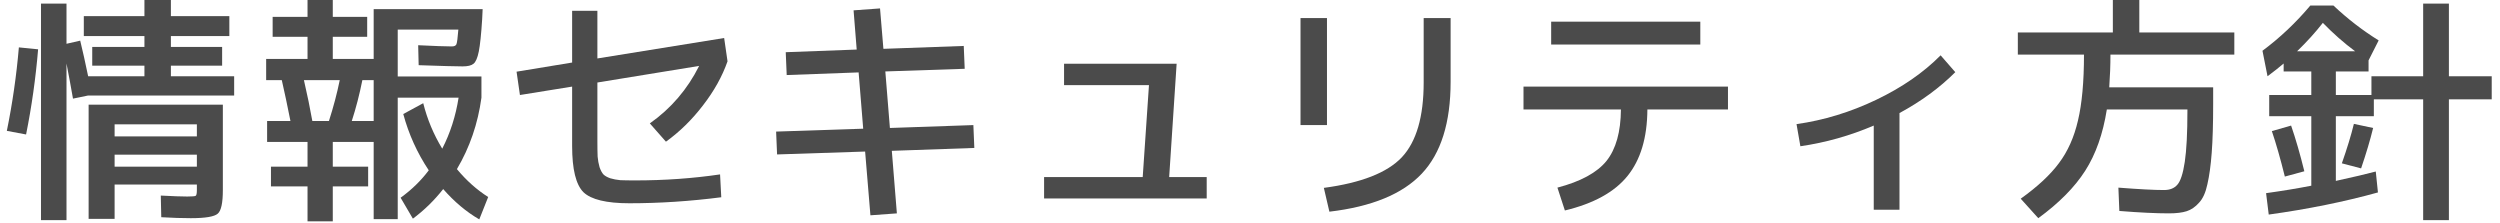 <svg width="291" height="26" viewBox="0 0 291 26" fill="none" xmlns="http://www.w3.org/2000/svg">
<path d="M267.384 5.964H274.132C272.825 4.993 271.575 3.892 270.38 2.66C269.521 3.761 268.523 4.863 267.384 5.964ZM264.444 15.26L266.684 14.616C267.225 16.184 267.739 17.957 268.224 19.936L265.956 20.552C265.452 18.517 264.948 16.753 264.444 15.26ZM272.592 19.012C273.208 17.257 273.675 15.727 273.992 14.42L276.232 14.896C275.896 16.277 275.429 17.845 274.832 19.6L272.592 19.012ZM290.036 8.876V11.564H285.052V25.62H282.056V11.564H276.316V13.524H271.892V21.056C273.945 20.608 275.495 20.244 276.54 19.964L276.792 22.4C272.891 23.483 268.653 24.341 264.08 24.976L263.772 22.484C265.657 22.223 267.412 21.933 269.036 21.616V13.524H264.136V11.06H269.036V8.316H265.816V7.392C265.293 7.84 264.668 8.335 263.94 8.876L263.352 5.908C265.387 4.396 267.244 2.641 268.924 0.644H271.612C273.255 2.193 275.009 3.547 276.876 4.704L275.7 7.028V8.316H271.892V11.06H276.036V8.876H282.056V0.42H285.052V8.876H290.036Z" fill="#4B4B4B"/>
<path d="M246.692 24.556L246.58 21.84C248.969 22.027 250.743 22.12 251.9 22.12C252.572 22.12 253.085 21.915 253.44 21.504C253.813 21.093 254.103 20.207 254.308 18.844C254.513 17.481 254.616 15.493 254.616 12.88V12.74H245.236C244.788 15.577 243.948 17.957 242.716 19.88C241.484 21.803 239.664 23.641 237.256 25.396L235.212 23.128C237.172 21.728 238.656 20.347 239.664 18.984C240.691 17.621 241.428 15.969 241.876 14.028C242.343 12.068 242.576 9.511 242.576 6.356H234.876V3.78H245.936V0H249.016V3.78H260.076V6.356H245.656C245.656 7.588 245.609 8.857 245.516 10.164H257.612V12.124C257.612 14.42 257.556 16.305 257.444 17.78C257.332 19.255 257.164 20.477 256.94 21.448C256.735 22.419 256.408 23.137 255.96 23.604C255.531 24.089 255.055 24.416 254.532 24.584C254.009 24.752 253.319 24.836 252.46 24.836C250.967 24.836 249.044 24.743 246.692 24.556Z" fill="#4B4B4B"/>
<path d="M209.116 14.448C212.289 14 215.379 13.058 218.384 11.62C221.389 10.183 223.891 8.456 225.888 6.44L227.596 8.4C225.785 10.211 223.62 11.798 221.1 13.16V24.416H218.104V14.616C215.36 15.792 212.513 16.595 209.564 17.024L209.116 14.448Z" fill="#4B4B4B"/>
<path d="M180.556 5.18V2.52H197.916V5.18H180.556ZM177.336 10.079H201.136V12.739H191.756C191.737 16.025 190.963 18.61 189.432 20.495C187.92 22.362 185.493 23.697 182.152 24.5L181.284 21.84C183.991 21.13 185.895 20.094 186.996 18.732C188.097 17.35 188.657 15.353 188.676 12.739H177.336V10.079Z" fill="#4B4B4B"/>
<path d="M168.852 2.1V9.52C168.852 14.28 167.732 17.845 165.492 20.216C163.252 22.586 159.668 24.061 154.74 24.64L154.096 21.868C158.445 21.289 161.469 20.104 163.168 18.312C164.867 16.501 165.716 13.598 165.716 9.604V2.1H168.852ZM151.38 14.56V2.1H154.46V14.56H151.38Z" fill="#4B4B4B"/>
<path d="M123.856 7.42H136.96L136.092 20.608H140.46V23.1H121.532V20.608H133.012L133.74 9.912H123.856V7.42Z" fill="#4B4B4B"/>
<path d="M99.356 1.204L102.436 0.98L102.828 5.684L112.18 5.348L112.292 8.008L103.052 8.316L103.584 14.896L113.3 14.56L113.412 17.221L103.808 17.556L104.396 24.837L101.316 25.061L100.7 17.64L90.452 17.977L90.34 15.316L100.476 14.98L99.944 8.428L91.572 8.736L91.46 6.076L99.72 5.768L99.356 1.204Z" fill="#4B4B4B"/>
<path d="M83.956 22.96C80.335 23.426 76.769 23.66 73.26 23.66C70.591 23.66 68.808 23.23 67.912 22.372C67.035 21.494 66.596 19.702 66.596 16.996V10.08L60.52 11.06L60.128 8.344L66.596 7.28V1.26H69.536V6.804L84.292 4.424L84.684 7.14C84.068 8.894 83.116 10.602 81.828 12.264C80.559 13.925 79.121 15.334 77.516 16.492L75.64 14.364C78.104 12.628 80.017 10.397 81.38 7.672L69.536 9.604V16.436C69.536 17.182 69.545 17.78 69.564 18.228C69.601 18.657 69.676 19.068 69.788 19.46C69.919 19.833 70.068 20.113 70.236 20.3C70.404 20.468 70.665 20.617 71.02 20.748C71.393 20.86 71.785 20.934 72.196 20.972C72.625 20.99 73.204 21 73.932 21C77.367 21 80.661 20.766 83.816 20.3L83.956 22.96Z" fill="#4B4B4B"/>
<path d="M36.356 14.084H38.288C38.811 12.46 39.231 10.873 39.548 9.324H35.376C35.768 11.023 36.095 12.609 36.356 14.084ZM43.496 14.084V9.324H42.18C41.844 11.004 41.433 12.591 40.948 14.084H43.496ZM46.94 13.272L49.264 12.012C49.731 13.879 50.468 15.643 51.476 17.304C52.409 15.493 53.044 13.515 53.38 11.368H46.296V25.508H43.496V16.52H38.736V19.404H42.852V21.7H38.736V25.76H35.796V21.7H31.54V19.404H35.796V16.52H31.092V14.084H33.808C33.453 12.292 33.117 10.705 32.8 9.324H30.98V6.86H35.796V4.284H31.736V1.96H35.796V0H38.736V1.96H42.74V4.284H38.736V6.86H43.496V1.064H56.18L56.124 2.24C56.012 3.995 55.881 5.245 55.732 5.992C55.583 6.739 55.377 7.215 55.116 7.42C54.873 7.625 54.453 7.728 53.856 7.728C53.109 7.728 51.401 7.681 48.732 7.588L48.676 5.264C50.58 5.357 51.887 5.404 52.596 5.404C52.876 5.404 53.053 5.32 53.128 5.152C53.203 4.965 53.277 4.396 53.352 3.444H46.296V8.904H56.04V11.368C55.629 14.392 54.677 17.164 53.184 19.684C54.285 21.009 55.499 22.092 56.824 22.932L55.788 25.536C54.276 24.659 52.876 23.483 51.588 22.008C50.543 23.333 49.367 24.481 48.06 25.452L46.632 23.016C47.92 22.083 49.012 21.019 49.908 19.824C48.564 17.808 47.575 15.624 46.94 13.272Z" fill="#4B4B4B"/>
<path d="M13.34 18.004V19.404H22.916V18.004H13.34ZM13.34 15.876H22.916V14.476H13.34V15.876ZM3.036 15.652L0.796 15.232C1.449 12.04 1.916 8.801 2.196 5.516L4.436 5.74C4.156 9.1 3.689 12.404 3.036 15.652ZM19.892 8.876H27.256V11.116H10.26L8.496 11.48C8.253 10.099 8.001 8.736 7.74 7.392V25.62H4.772V0.42H7.74V5.096L9.336 4.732C9.616 5.871 9.924 7.252 10.26 8.876H16.812V7.644H10.736V5.46H16.812V4.2H9.756V1.876H16.812V0H19.892V1.876H26.696V4.2H19.892V5.46H25.856V7.644H19.892V8.876ZM22.216 25.396C21.208 25.396 20.06 25.359 18.772 25.284L18.716 22.764C20.135 22.839 21.161 22.876 21.796 22.876C22.356 22.876 22.683 22.848 22.776 22.792C22.869 22.736 22.916 22.512 22.916 22.12V21.476H13.34V25.48H10.316V12.18H25.94V22.12C25.94 23.613 25.744 24.528 25.352 24.864C24.96 25.219 23.915 25.396 22.216 25.396Z" fill="#4B4B4B"/>
</svg>
